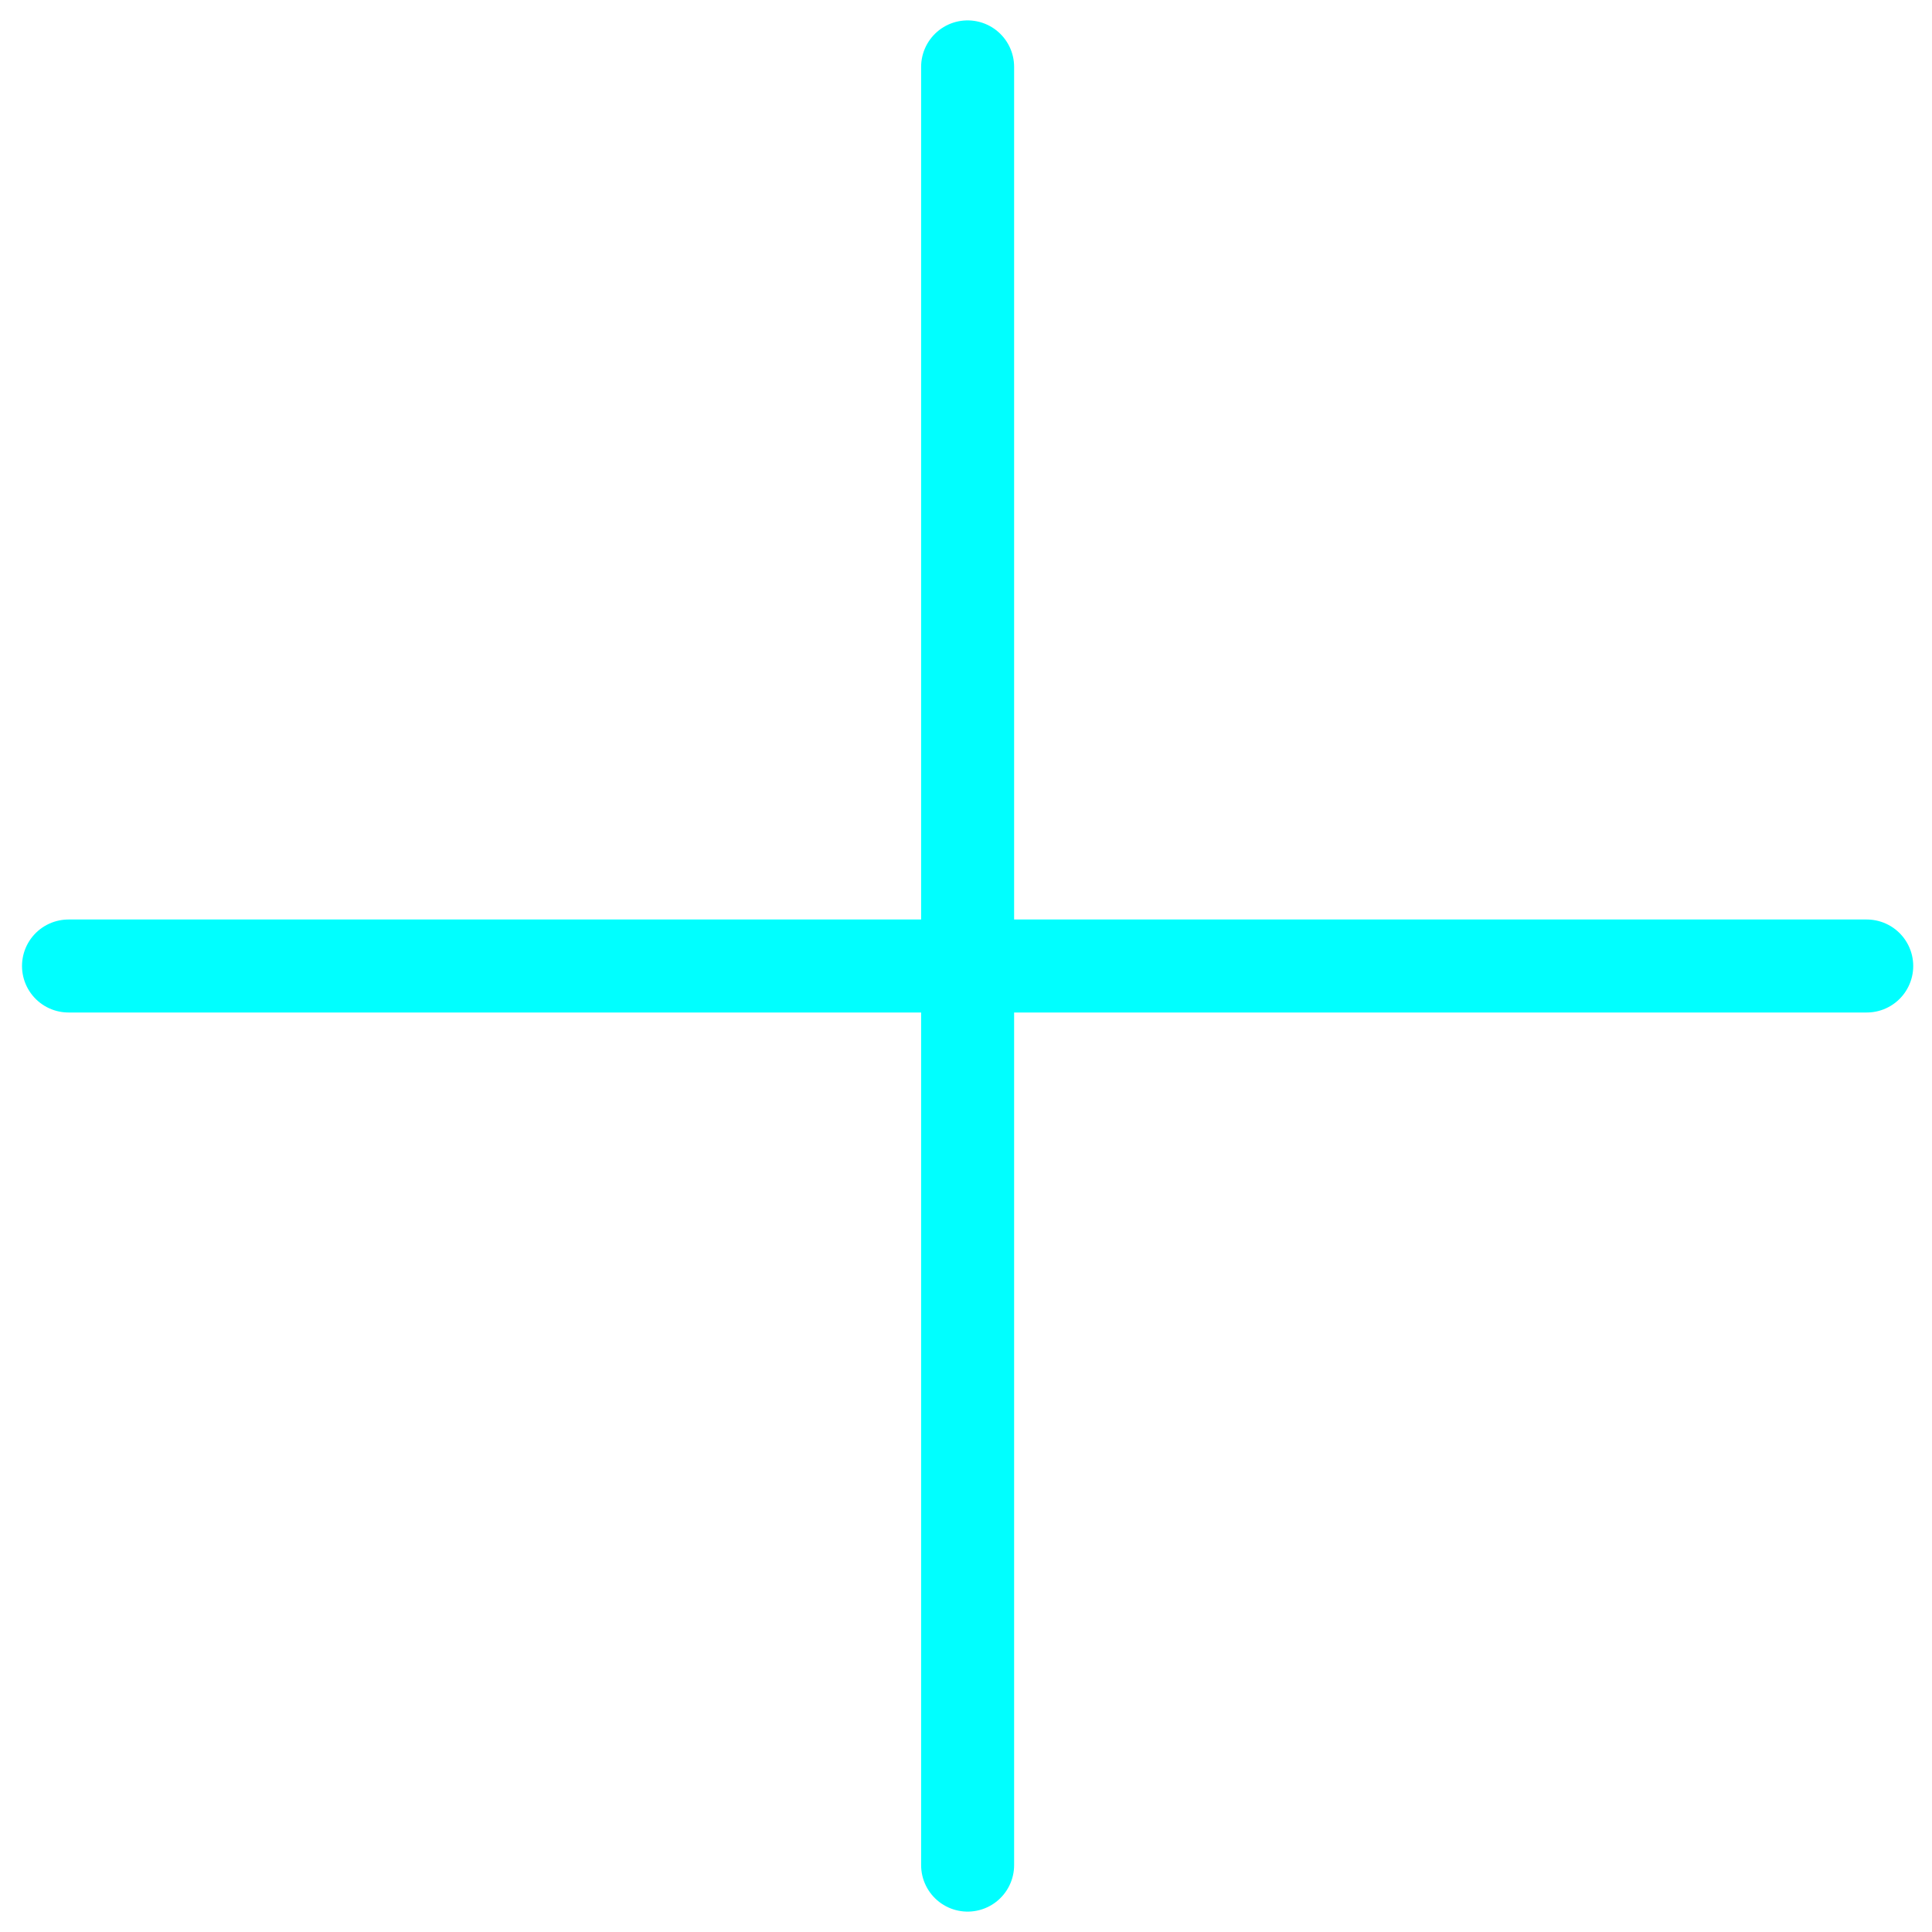 <svg width="37" height="37" viewBox="0 0 37 37" fill="none" xmlns="http://www.w3.org/2000/svg">
<path d="M18.531 1.281L18.531 35.719" stroke="cyan" stroke-width="1.781" stroke-linecap="round"/>
<path d="M1.312 18.5L35.75 18.5" stroke="cyan" stroke-width="1.781" stroke-linecap="round"/>
</svg>
